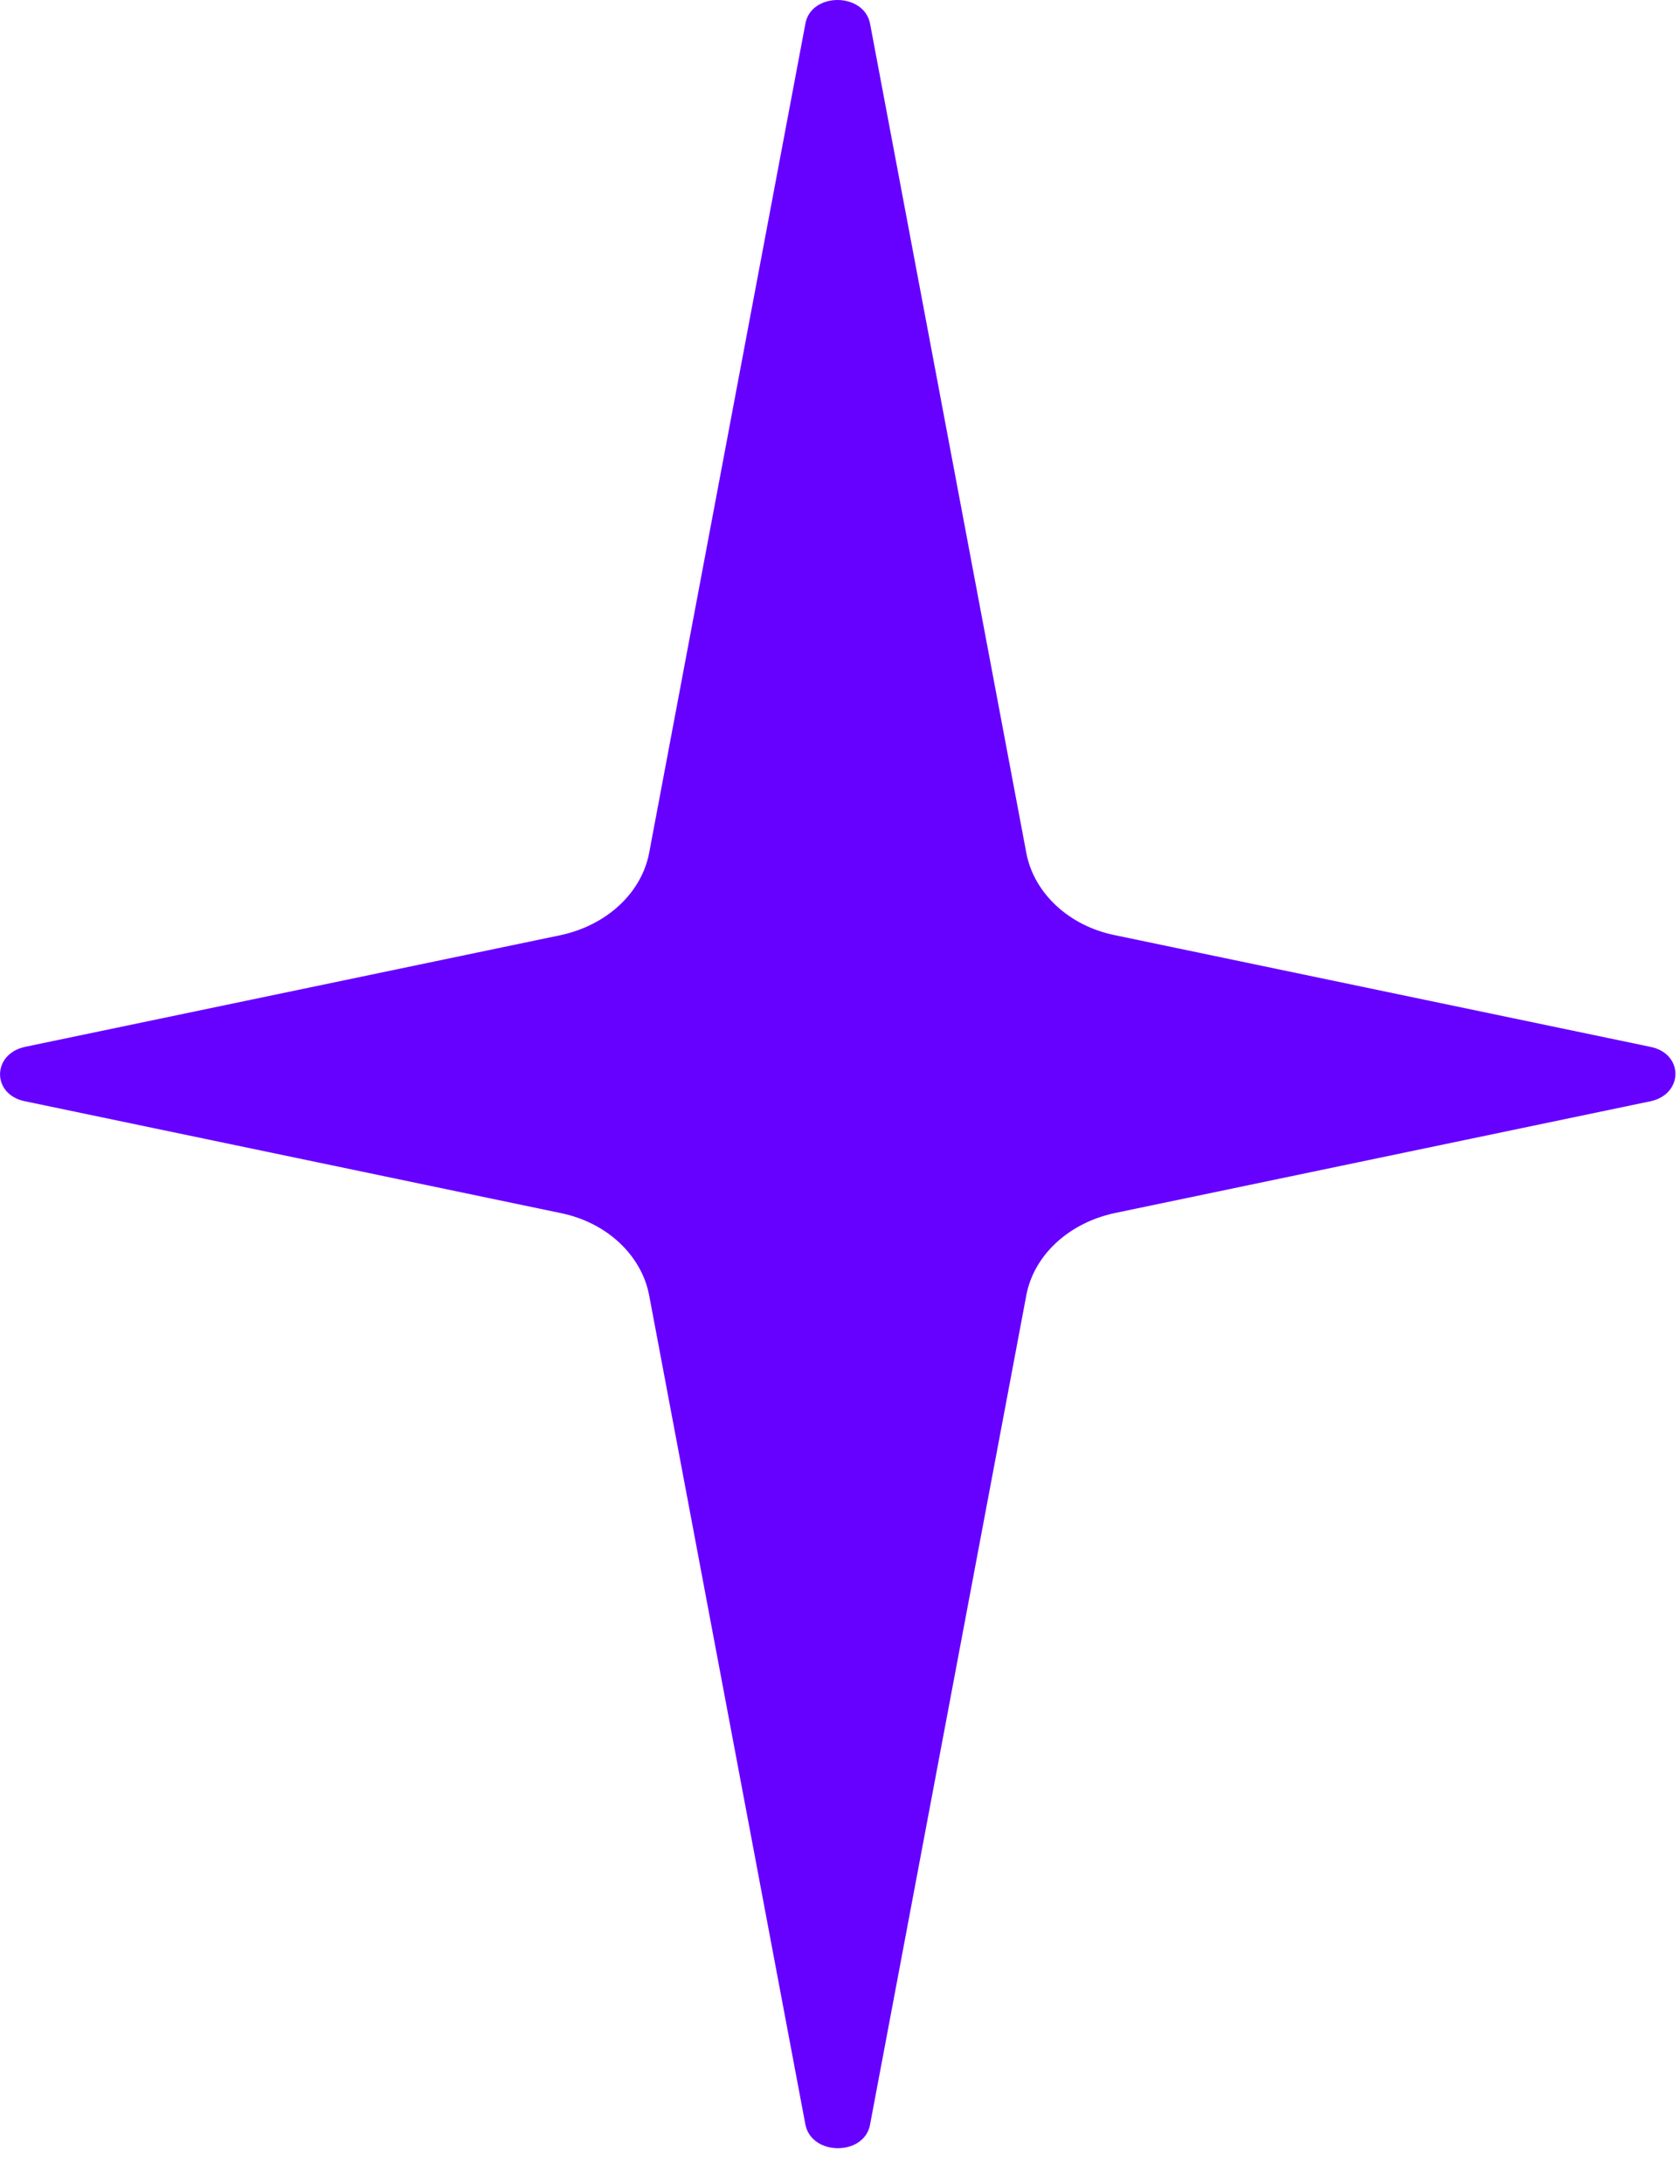 <svg width="20" height="26" viewBox="0 0 20 26" fill="none" xmlns="http://www.w3.org/2000/svg">
<path d="M6.673 14.441L0.296 13.11C-0.098 13.03 -0.098 12.55 0.296 12.463L6.673 11.133C7.222 11.015 7.634 10.633 7.727 10.159L9.588 0.282C9.655 -0.094 10.284 -0.094 10.358 0.282L12.219 10.159C12.311 10.633 12.724 11.022 13.272 11.133L19.65 12.463C20.044 12.543 20.044 13.024 19.65 13.11L13.272 14.441C12.724 14.558 12.311 14.94 12.219 15.415L10.358 25.292C10.29 25.668 9.662 25.668 9.588 25.292L7.727 15.415C7.634 14.94 7.222 14.552 6.673 14.441Z" fill="#6600FF"/>
</svg>
